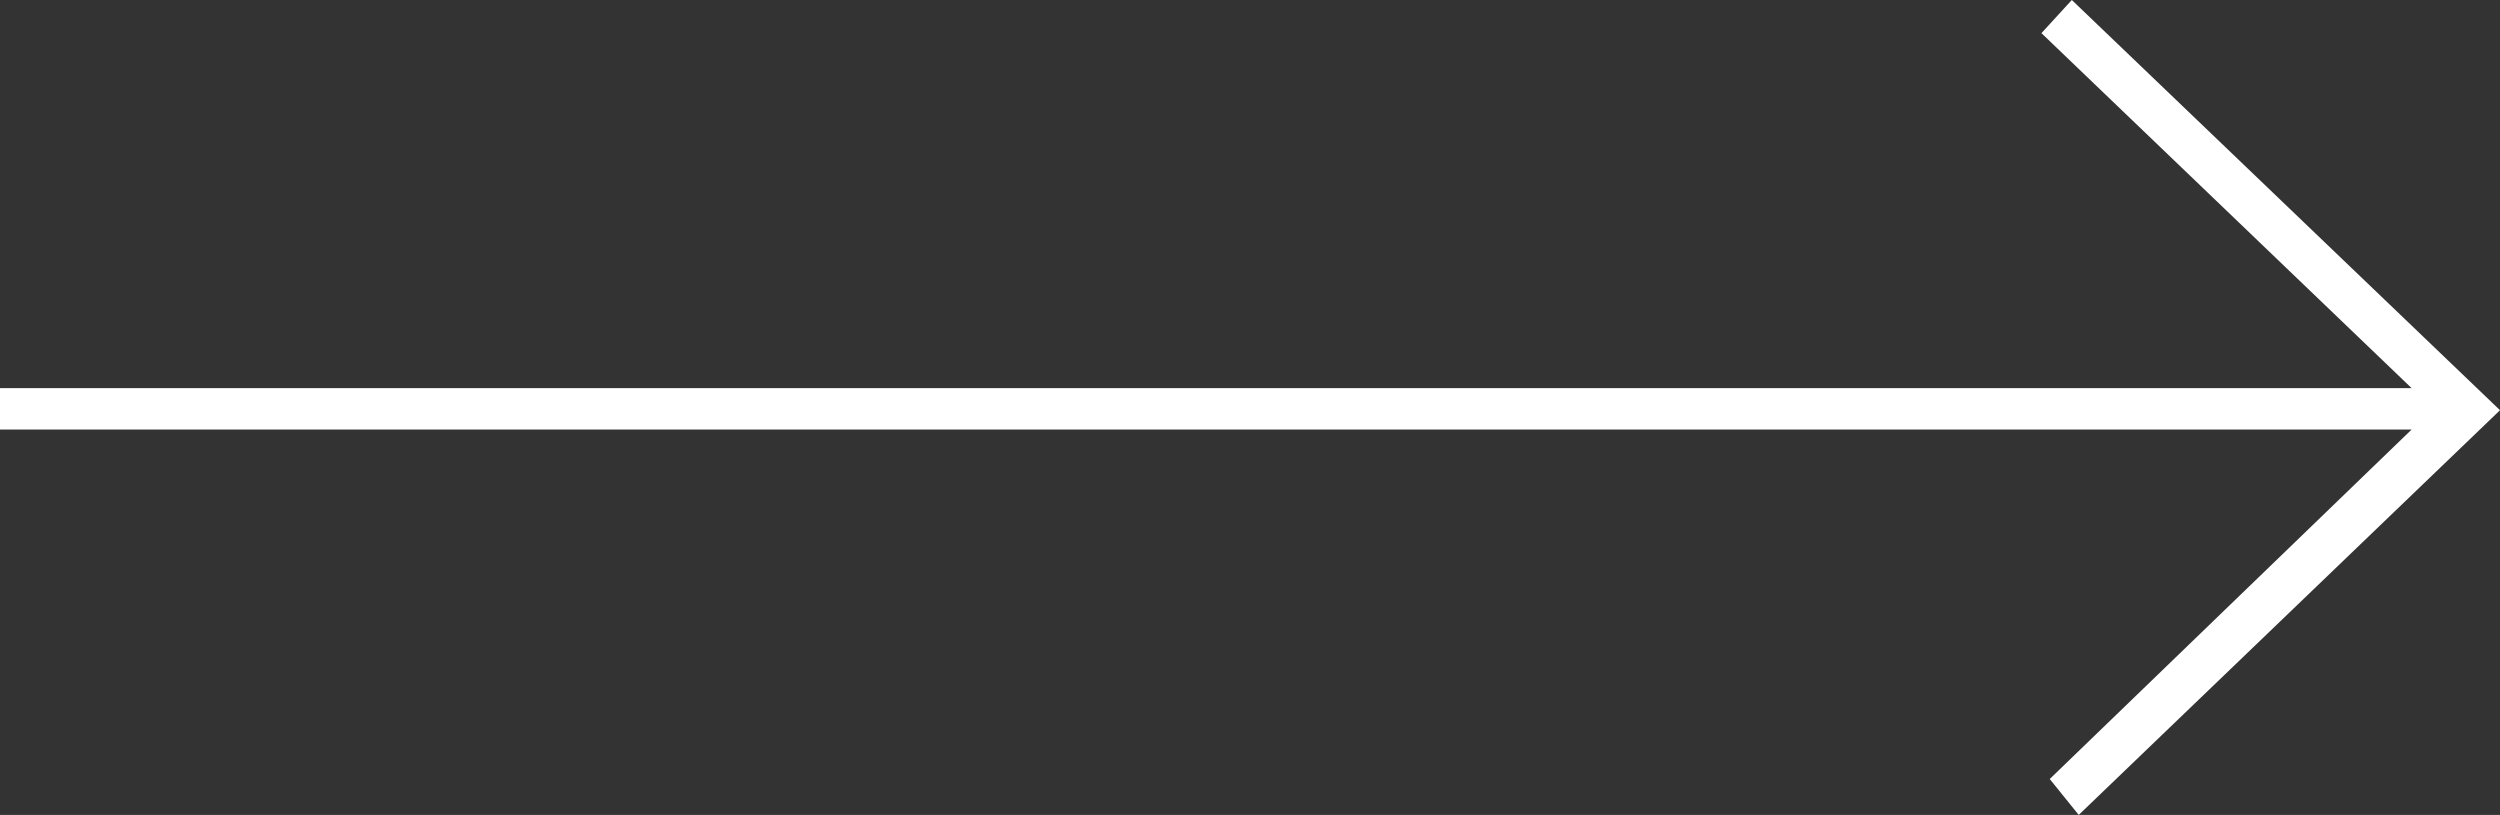 <?xml version="1.0" encoding="UTF-8"?>
<svg xmlns="http://www.w3.org/2000/svg" width="181" height="59" viewBox="0 0 181 59">
  <rect x="0" y="0" width="181" height="59" fill="#333333" stroke="none"/>
  <g id="Group_1" data-name="Group 1" transform="translate(-9 -70.9)">
    <path id="Path_1" data-name="Path 1" d="M159,70.9l-2.2,2.4L183.6,99H9v3H183.6l-26.2,25.3,2.1,2.6L190,100.6,159,70.9Z" fill="#fff"></path>
  </g>
</svg>
